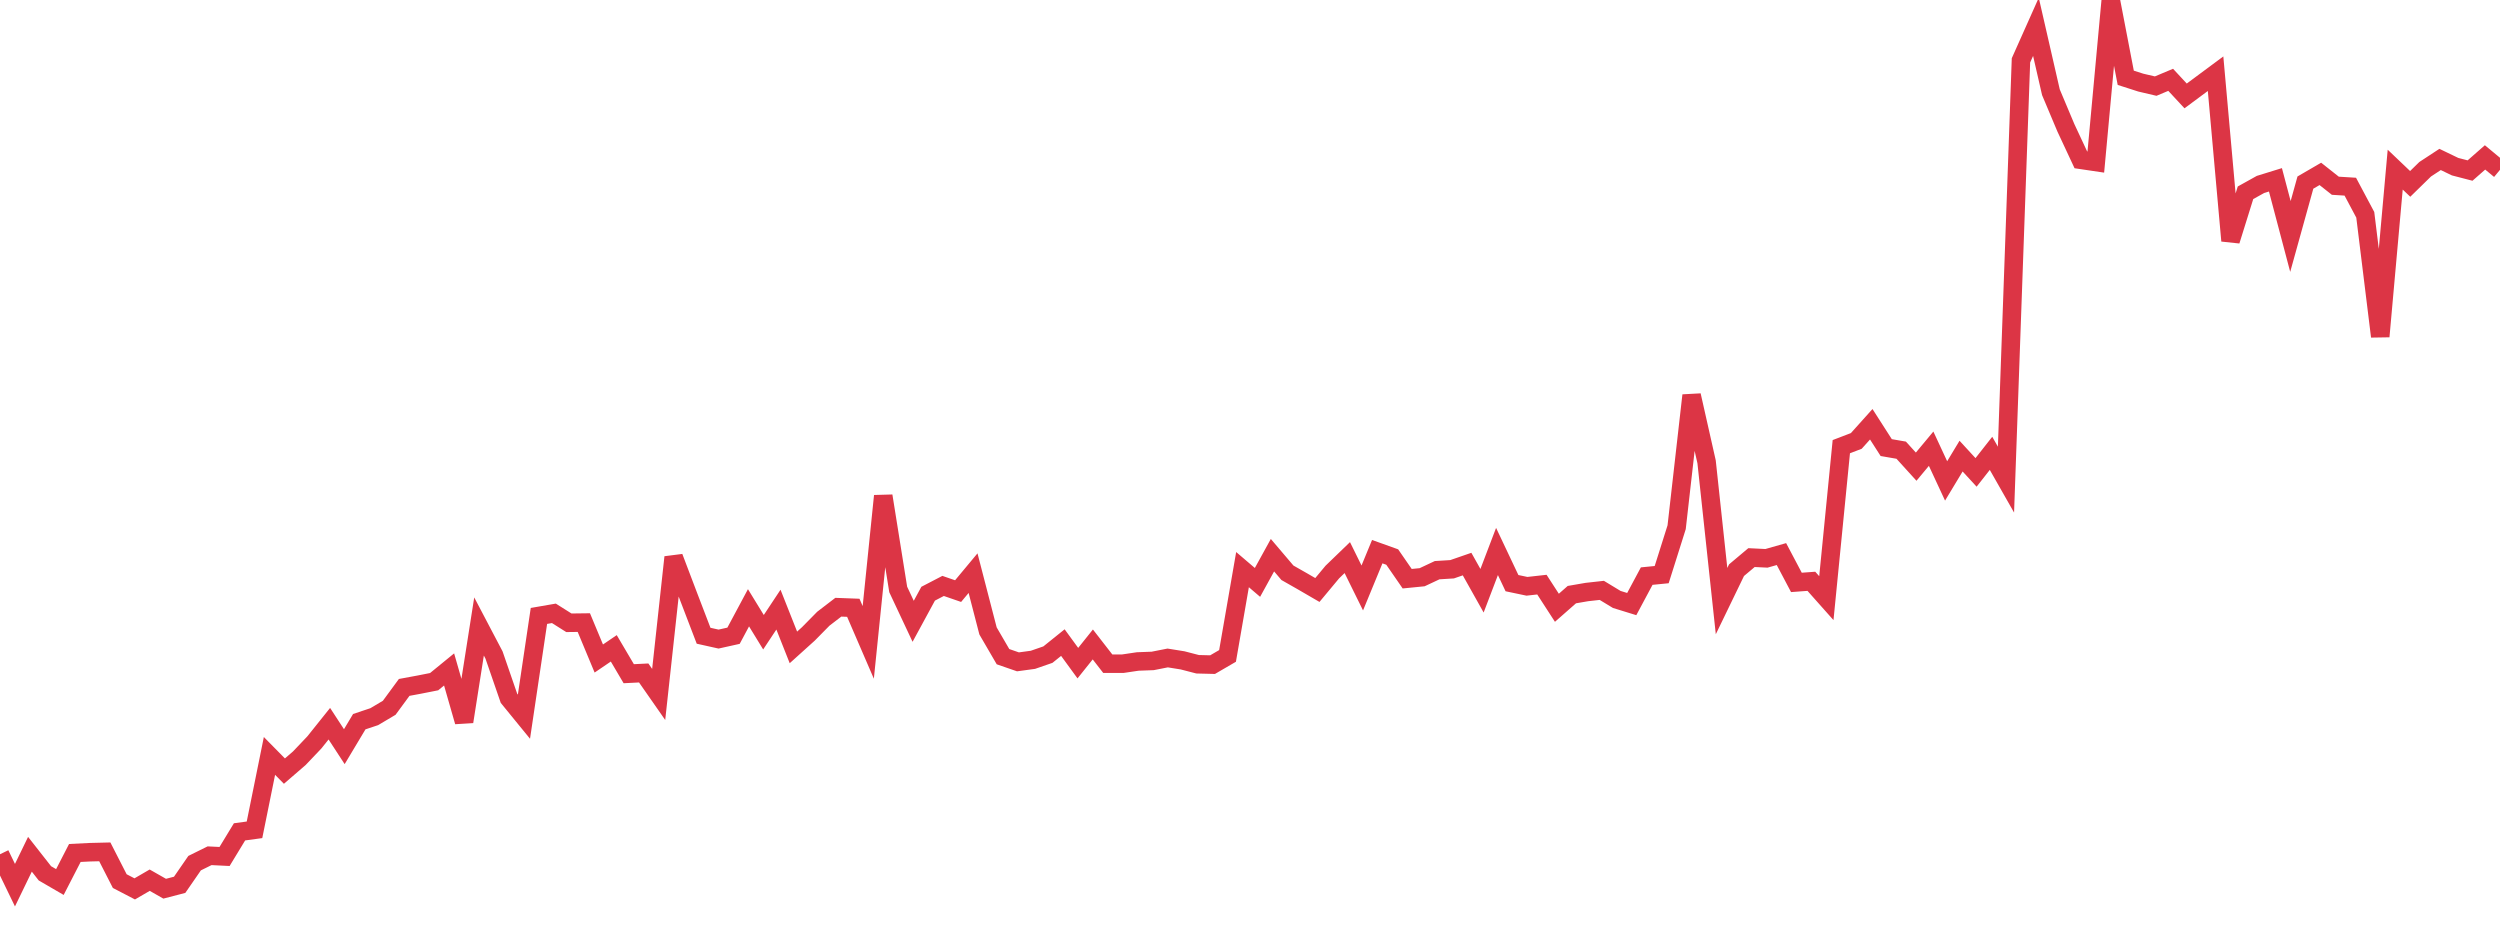<?xml version="1.0" standalone="no"?>
<!DOCTYPE svg PUBLIC "-//W3C//DTD SVG 1.1//EN" "http://www.w3.org/Graphics/SVG/1.1/DTD/svg11.dtd">
<svg width="135" height="50" viewBox="0 0 135 50" preserveAspectRatio="none" class="sparkline" xmlns="http://www.w3.org/2000/svg"
xmlns:xlink="http://www.w3.org/1999/xlink"><path  class="sparkline--line" d="M 0 46.13 L 0 46.13 L 0.808 47.8 L 1.617 46.13 L 2.425 47.16 L 3.234 47.63 L 4.042 46.06 L 4.85 46.02 L 5.659 46 L 6.467 47.58 L 7.275 48 L 8.084 47.53 L 8.892 47.99 L 9.701 47.78 L 10.509 46.61 L 11.317 46.21 L 12.126 46.25 L 12.934 44.92 L 13.743 44.81 L 14.551 40.82 L 15.359 41.64 L 16.168 40.94 L 16.976 40.09 L 17.784 39.08 L 18.593 40.32 L 19.401 38.97 L 20.21 38.7 L 21.018 38.22 L 21.826 37.12 L 22.635 36.97 L 23.443 36.81 L 24.251 36.15 L 25.06 38.97 L 25.868 33.83 L 26.677 35.37 L 27.485 37.71 L 28.293 38.7 L 29.102 33.26 L 29.91 33.12 L 30.719 33.63 L 31.527 33.62 L 32.335 35.56 L 33.144 35.01 L 33.952 36.38 L 34.76 36.34 L 35.569 37.5 L 36.377 30.09 L 37.186 32.22 L 37.994 34.33 L 38.802 34.51 L 39.611 34.33 L 40.419 32.82 L 41.228 34.14 L 42.036 32.92 L 42.844 34.96 L 43.653 34.23 L 44.461 33.41 L 45.269 32.79 L 46.078 32.82 L 46.886 34.69 L 47.695 26.78 L 48.503 31.83 L 49.311 33.55 L 50.12 32.06 L 50.928 31.64 L 51.737 31.92 L 52.545 30.95 L 53.353 34.07 L 54.162 35.46 L 54.97 35.74 L 55.778 35.63 L 56.587 35.35 L 57.395 34.7 L 58.204 35.81 L 59.012 34.8 L 59.82 35.84 L 60.629 35.84 L 61.437 35.72 L 62.246 35.69 L 63.054 35.53 L 63.862 35.66 L 64.671 35.87 L 65.479 35.89 L 66.287 35.42 L 67.096 30.76 L 67.904 31.45 L 68.713 29.98 L 69.521 30.93 L 70.329 31.39 L 71.138 31.86 L 71.946 30.89 L 72.754 30.11 L 73.563 31.75 L 74.371 29.79 L 75.18 30.08 L 75.988 31.25 L 76.796 31.17 L 77.605 30.79 L 78.413 30.74 L 79.222 30.46 L 80.03 31.9 L 80.838 29.78 L 81.647 31.49 L 82.455 31.66 L 83.263 31.57 L 84.072 32.82 L 84.88 32.11 L 85.689 31.97 L 86.497 31.88 L 87.305 32.37 L 88.114 32.62 L 88.922 31.11 L 89.731 31.03 L 90.539 28.47 L 91.347 21.35 L 92.156 24.94 L 92.964 32.46 L 93.772 30.79 L 94.581 30.11 L 95.389 30.15 L 96.198 29.92 L 97.006 31.45 L 97.814 31.39 L 98.623 32.3 L 99.431 24.12 L 100.24 23.81 L 101.048 22.91 L 101.856 24.17 L 102.665 24.31 L 103.473 25.2 L 104.281 24.23 L 105.09 25.97 L 105.898 24.63 L 106.707 25.51 L 107.515 24.48 L 108.323 25.9 L 109.132 3.26 L 109.94 1.45 L 110.749 4.98 L 111.557 6.9 L 112.365 8.63 L 113.174 8.75 L 113.982 0 L 114.79 4.2 L 115.599 4.46 L 116.407 4.65 L 117.216 4.31 L 118.024 5.18 L 118.832 4.58 L 119.641 3.98 L 120.449 13 L 121.257 10.41 L 122.066 9.96 L 122.874 9.71 L 123.683 12.77 L 124.491 9.86 L 125.299 9.39 L 126.108 10.03 L 126.916 10.08 L 127.725 11.6 L 128.533 18.17 L 129.341 9.16 L 130.15 9.93 L 130.958 9.14 L 131.766 8.61 L 132.575 9 L 133.383 9.21 L 134.192 8.5 L 135 9.17" fill="none" stroke-width="1" stroke="#dc3545"></path></svg>